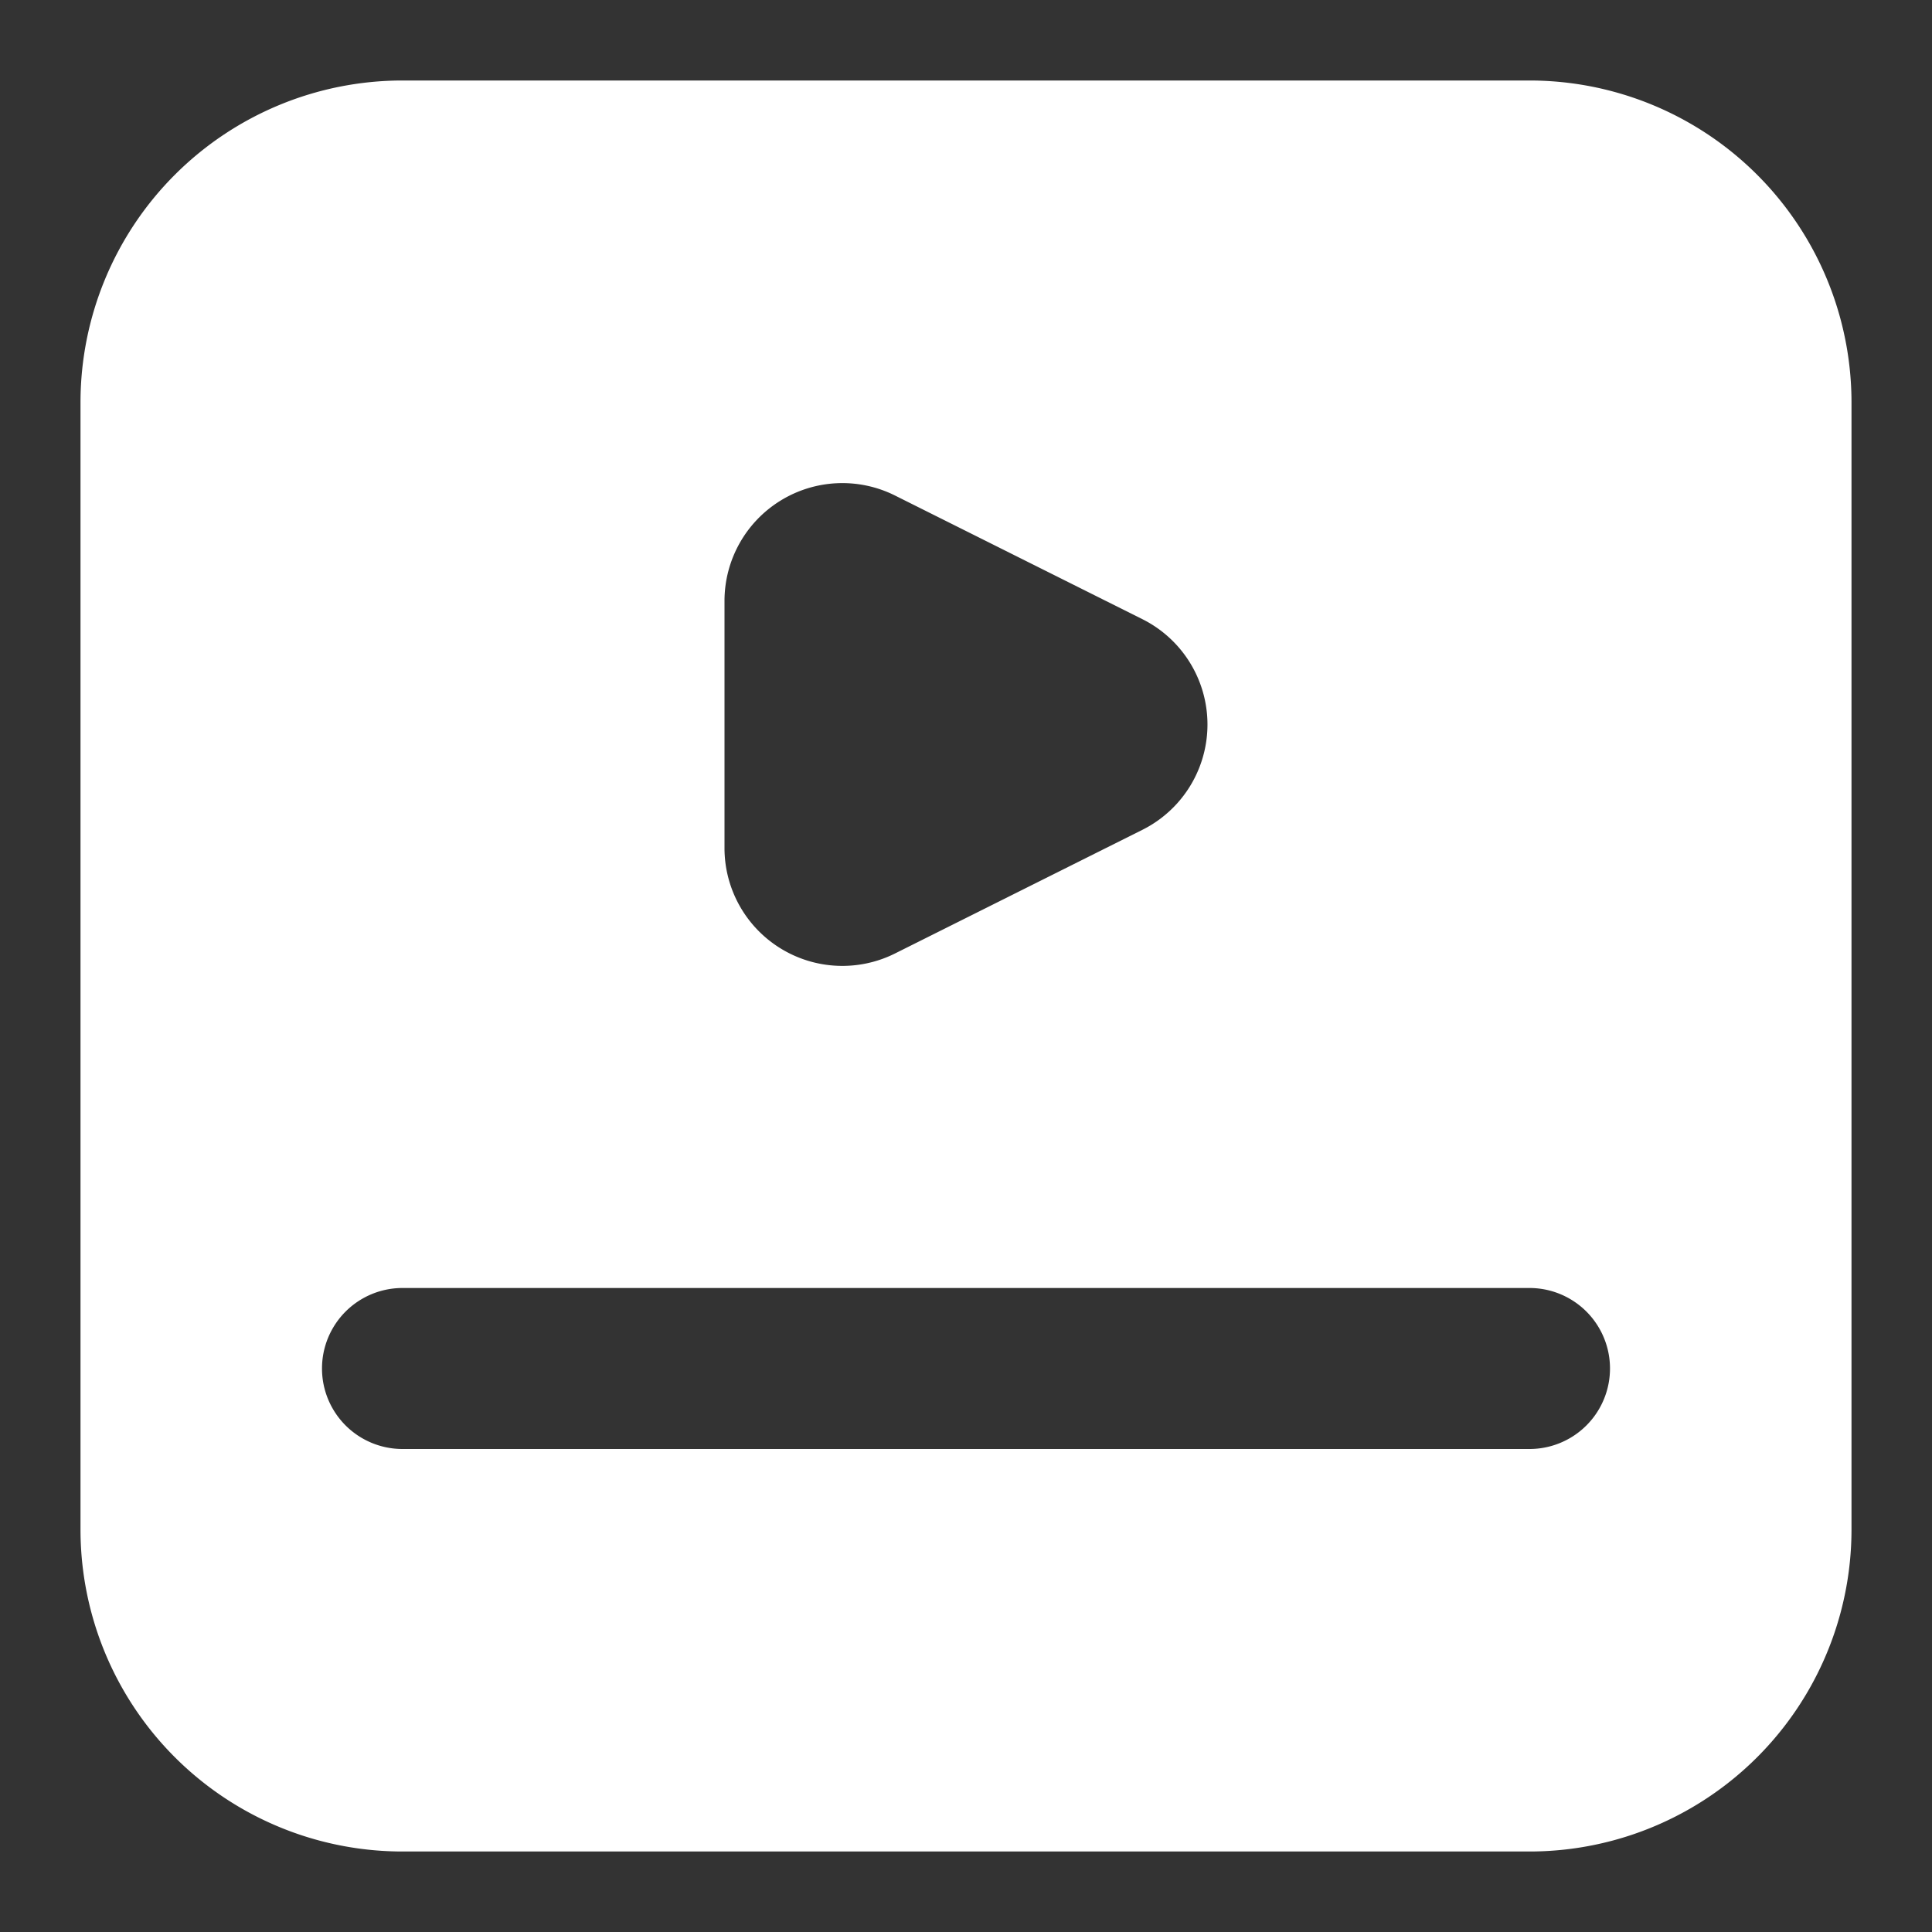 <svg id="Icons" viewBox="0 0 24 24" xmlns="http://www.w3.org/2000/svg"><rect x="0" y="0" width="24" height="24" fill="#333333" stroke="none"/><defs><style>.cls-1{fill:#232323;}</style></defs><path d="M19,1H5A4,4,0,0,0,1,5V19a4,4,0,0,0,4,4H19a4,4,0,0,0,4-4V5A4,4,0,0,0,19,1ZM9,7.465a1.464,1.464,0,0,1,2.119-1.309L14.19,7.691a1.463,1.463,0,0,1,0,2.618l-3.071,1.535A1.464,1.464,0,0,1,9,10.535ZM19,18H5a1,1,0,0,1,0-2H19a1,1,0,0,1,0,2Z" fill="#ffffff" opacity="1" original-fill="#232323"></path></svg>